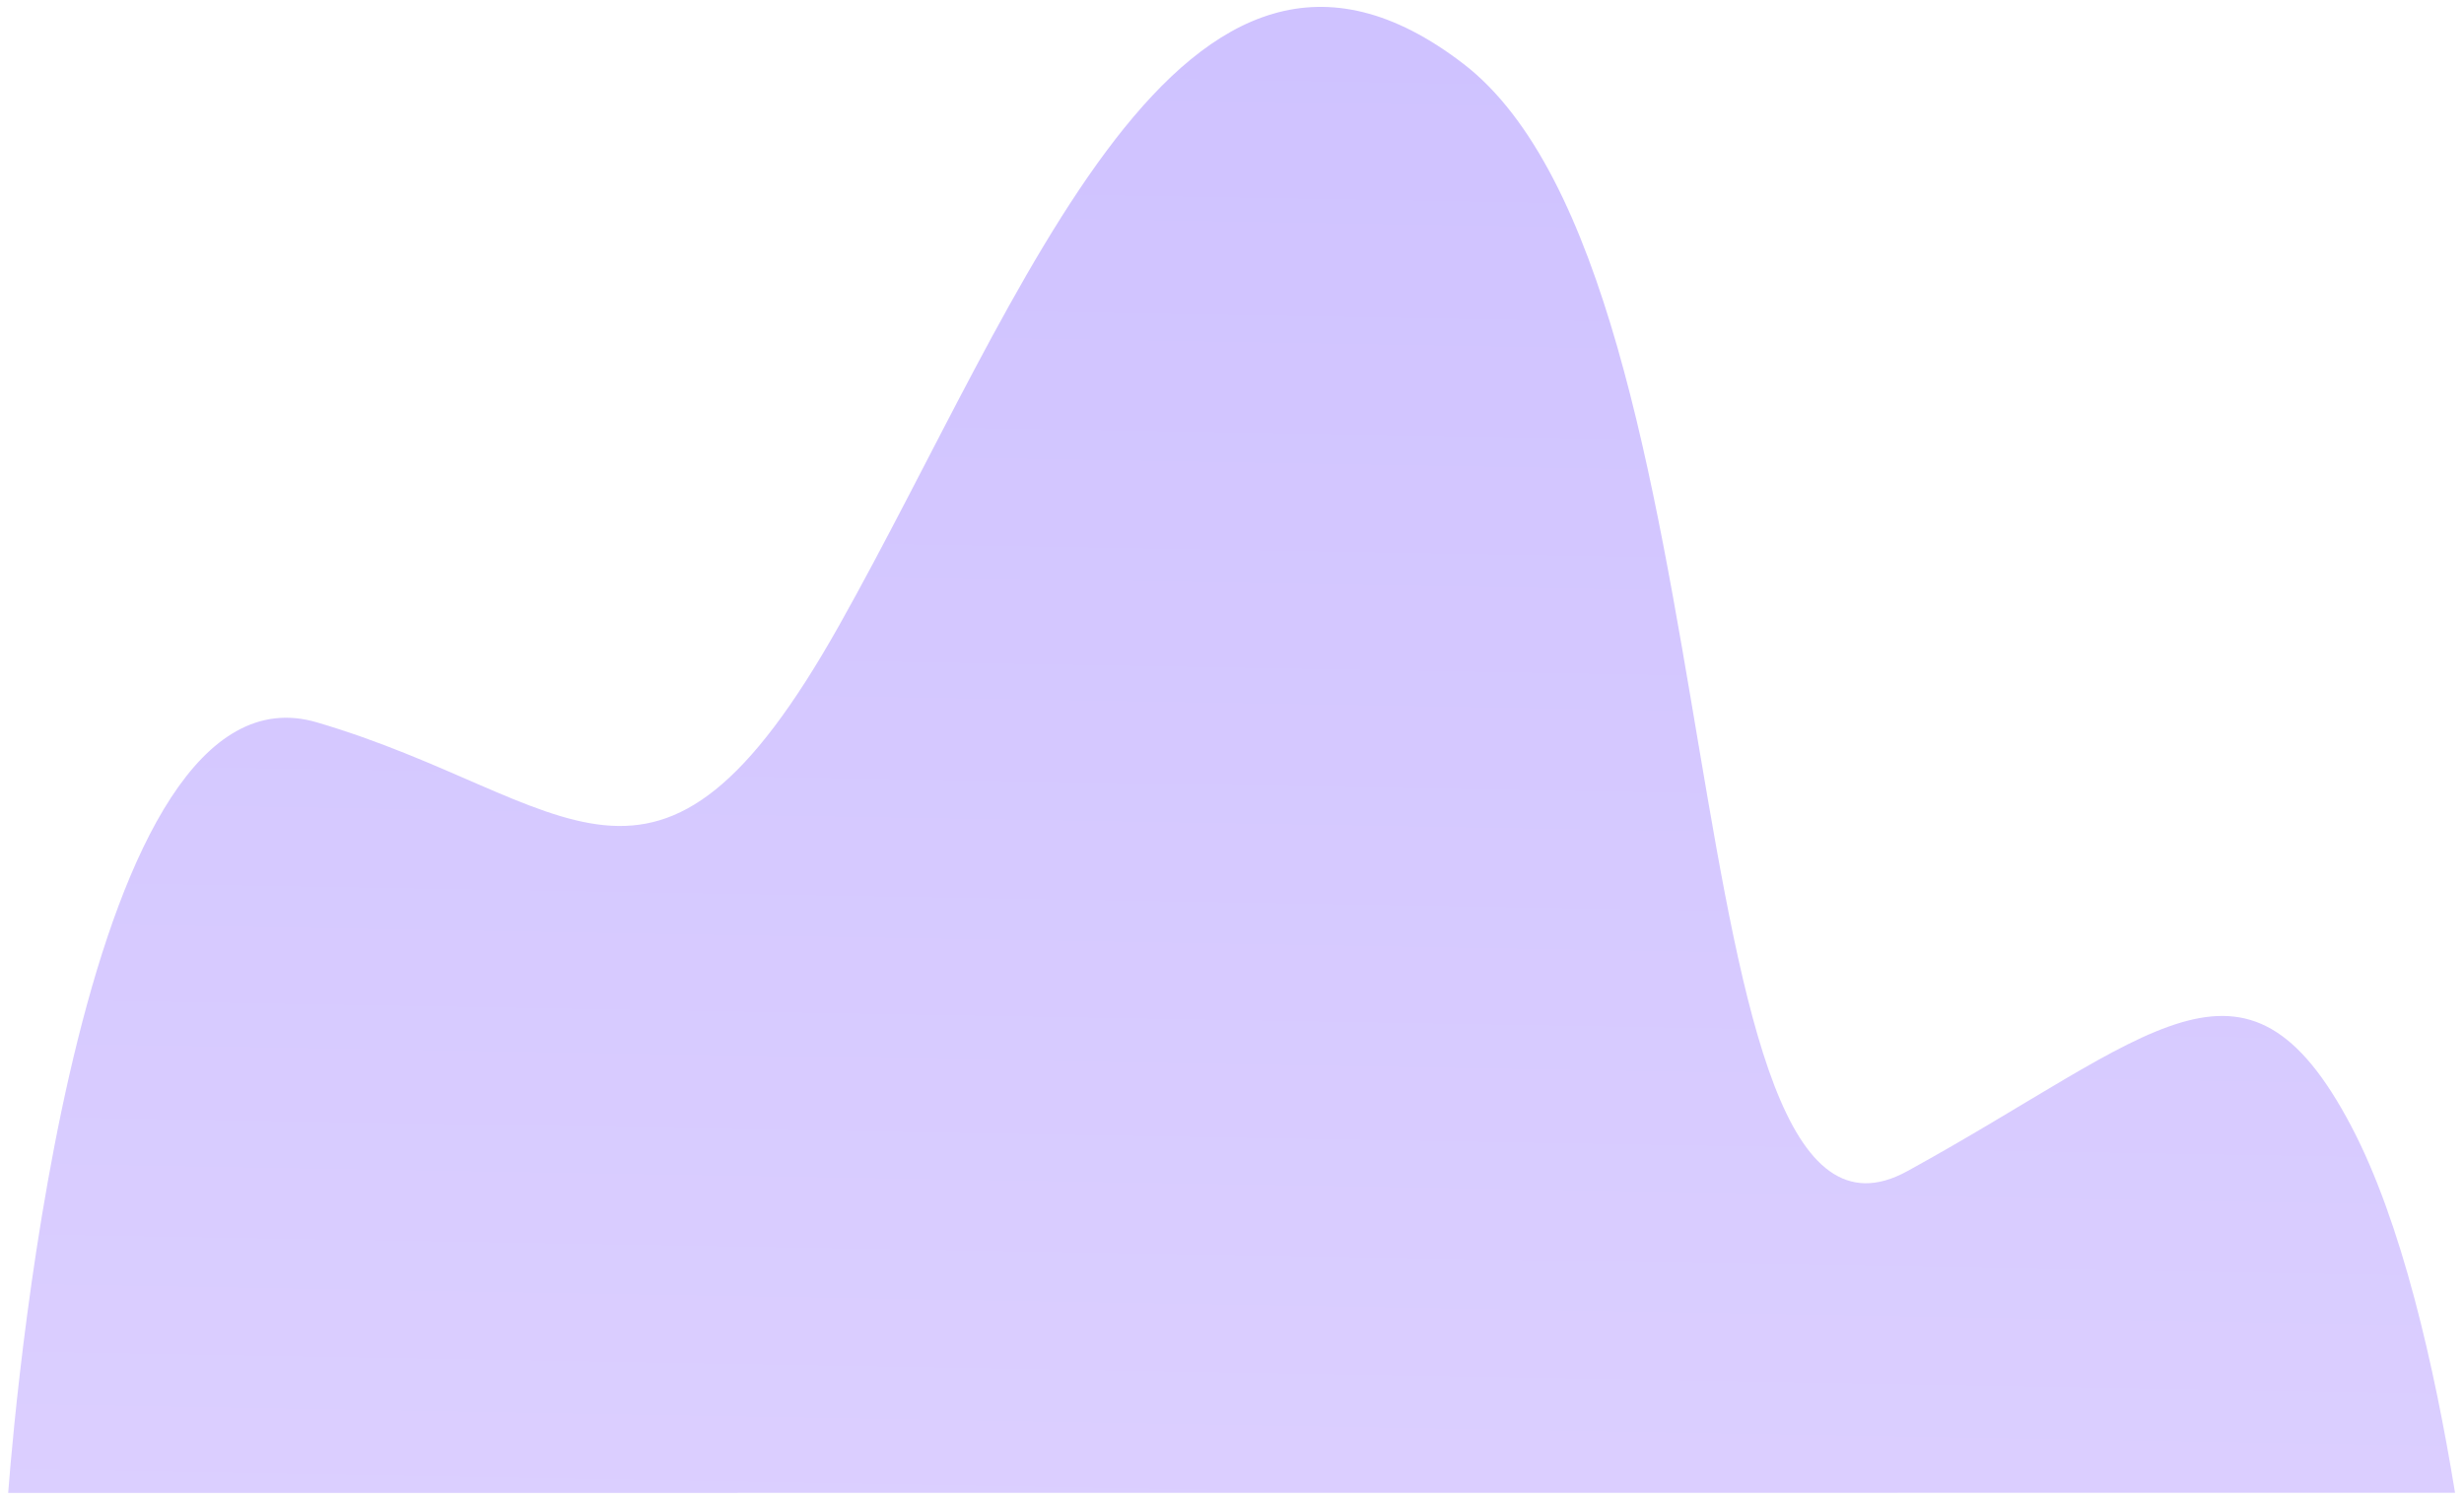 <svg xmlns="http://www.w3.org/2000/svg" xmlns:xlink="http://www.w3.org/1999/xlink" width="162.029" height="98.668" viewBox="0 0 162.029 98.668">
  <defs>
    <linearGradient id="linear-gradient" x1="0.53" y1="-0.256" x2="0.468" y2="1.83" gradientUnits="objectBoundingBox">
      <stop offset="0" stop-color="#572cff"/>
      <stop offset="1" stop-color="#aa81ff"/>
    </linearGradient>
  </defs>
  <path id="pic02" d="M1142.862,480.581c-1.348-8.266-3.5-17.795-6.825-24.107-6.993-13.283-13.073-5.9-29.187,2.954s-10.642-58.546-29.188-72.812-28.884,15.25-41.045,36.9-17.635,11.316-34.358,6.4c-15.412-4.533-19.718,43.176-20.3,50.674Z" transform="translate(-981.422 -382.413)" stroke="rgba(0,0,0,0)" stroke-width="1" opacity="0.3" fill="url(#linear-gradient)"/>
</svg>
